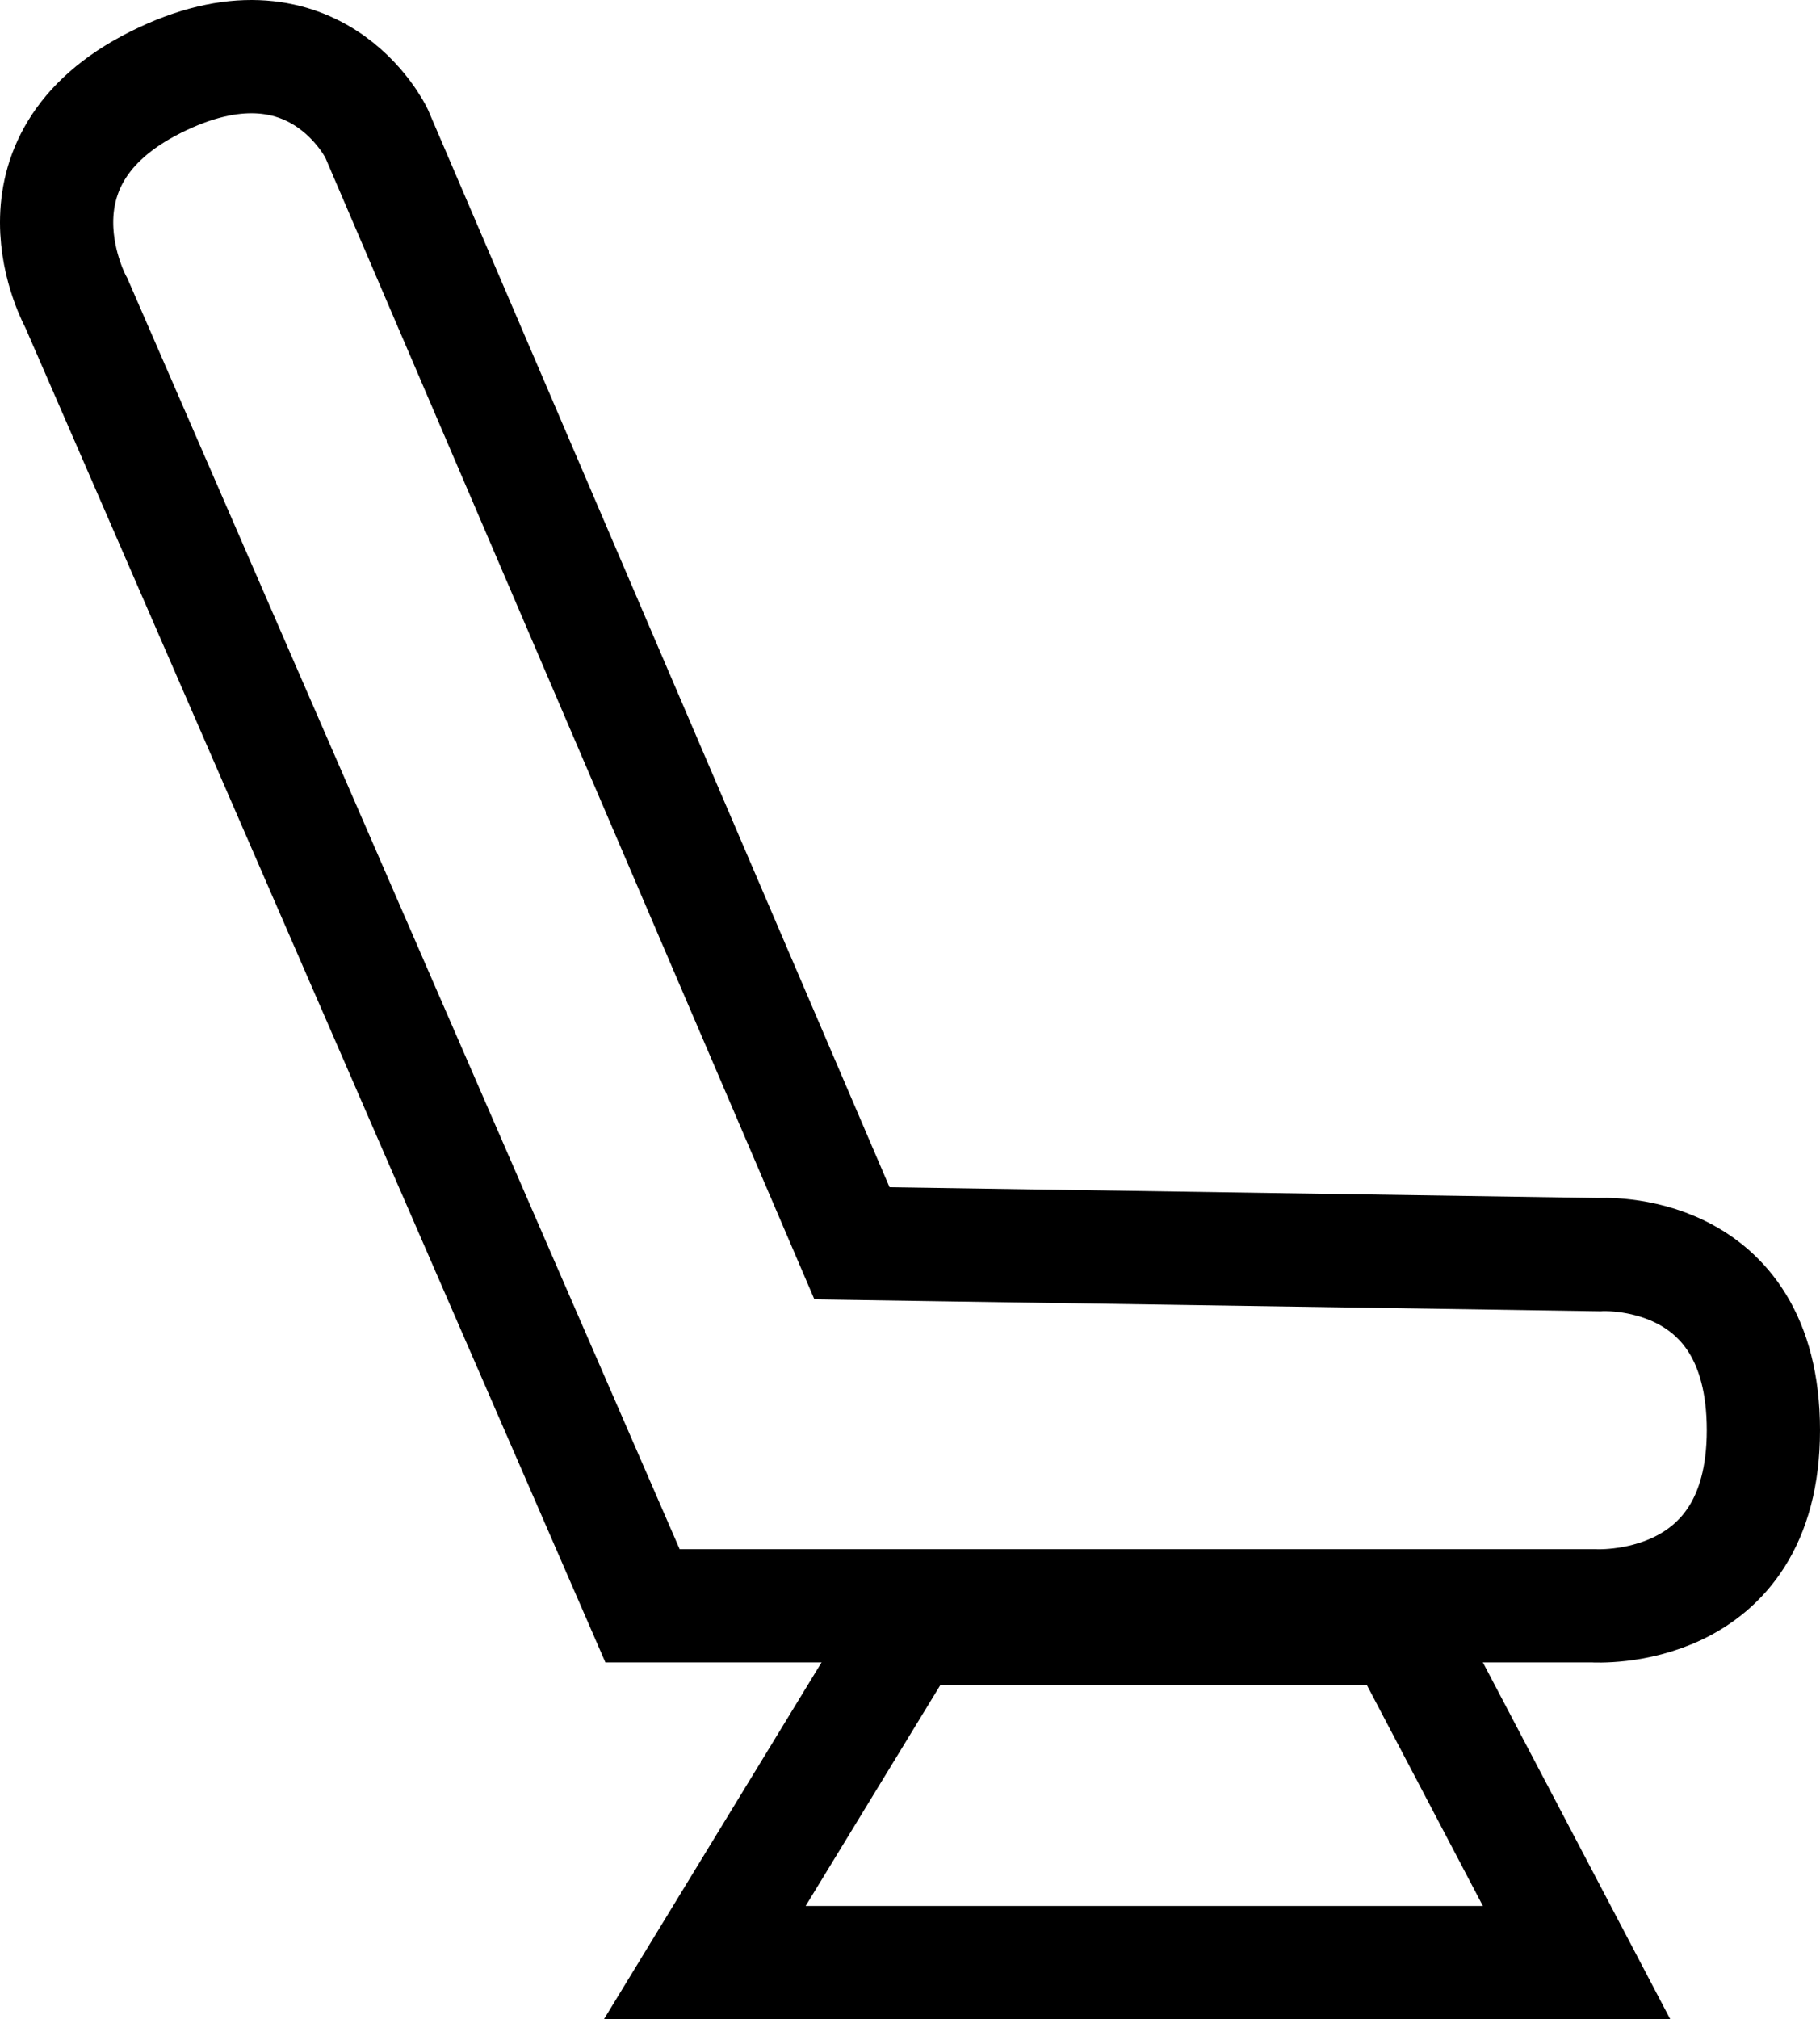 <svg xmlns="http://www.w3.org/2000/svg" viewBox="0 0 321.5 356.52"><defs><style>.cls-1{fill:none;stroke:#000;stroke-miterlimit:10;stroke-width:20px;}</style></defs><g id="Capa_2" data-name="Capa 2"><g id="Capa_1-2" data-name="Capa 1"><path fill="#000000" class="cls-1" d="M113.5,283.52l-100-230s-14-25,14-39,39,9,39,9l84,196,132,2s29-2,29,31-30,31-30,31Z"/><polygon class="cls-1" points="160.5 287.52 124.5 346.52 278.5 346.52 247.5 287.52 160.5 287.52"/></g></g></svg>